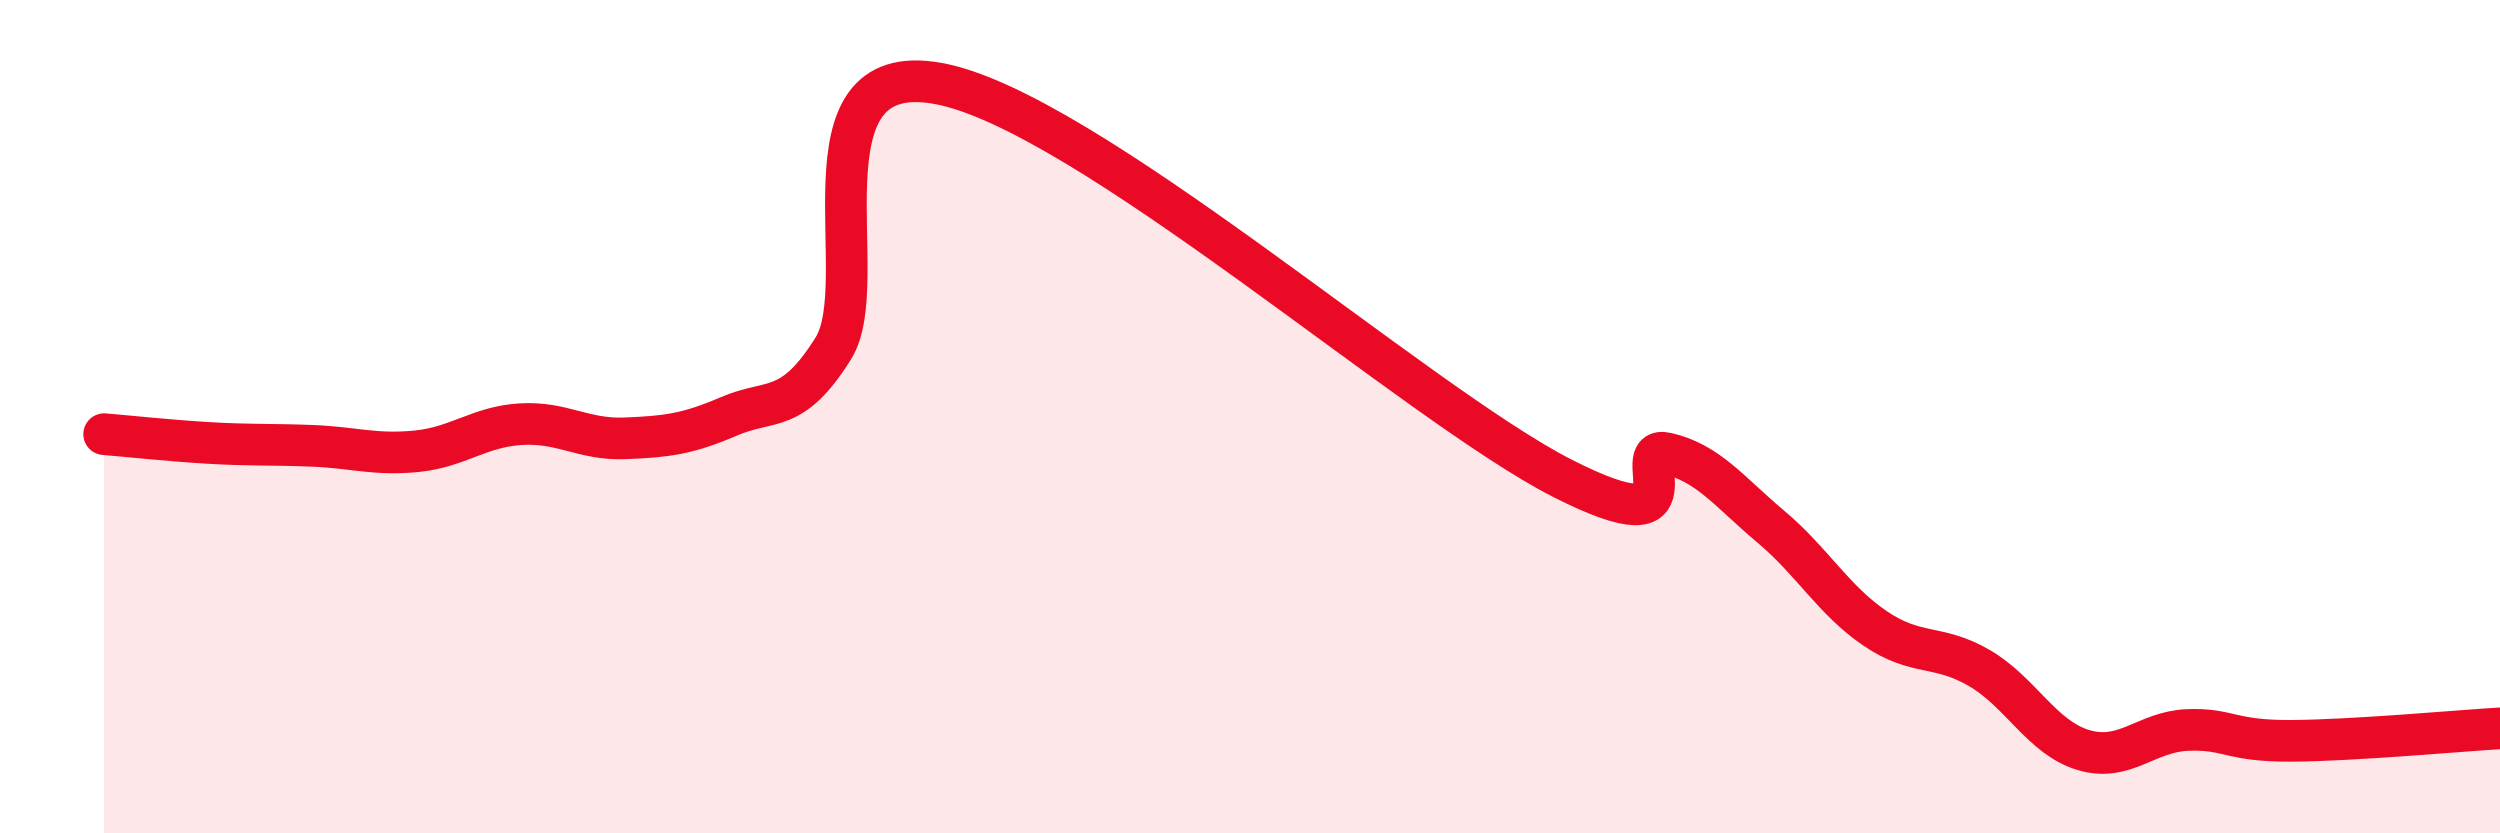 
    <svg width="60" height="20" viewBox="0 0 60 20" xmlns="http://www.w3.org/2000/svg">
      <path
        d="M 2.5,10.42 C 3,10.46 4,10.57 5,10.63 C 6,10.69 6.5,10.66 7.5,10.7 C 8.5,10.74 9,10.93 10,10.83 C 11,10.73 11.5,10.24 12.5,10.18 C 13.5,10.12 14,10.56 15,10.52 C 16,10.48 16.5,10.42 17.5,9.99 C 18.5,9.56 19,9.96 20,8.36 C 21,6.76 19,1.38 22.5,2 C 26,2.62 34,9.7 37.5,11.48 C 41,13.26 39,10.65 40,10.88 C 41,11.11 41.5,11.8 42.5,12.64 C 43.5,13.48 44,14.4 45,15.08 C 46,15.76 46.5,15.45 47.5,16.03 C 48.5,16.61 49,17.7 50,18 C 51,18.3 51.5,17.56 52.5,17.52 C 53.5,17.48 53.5,17.79 55,17.78 C 56.5,17.77 59,17.54 60,17.48L60 20L2.5 20Z"
        fill="#EB0A25"
        opacity="0.1"
        stroke-linecap="round"
        stroke-linejoin="round"
      />
      <path
        d="M 2.5,10.42 C 3,10.46 4,10.57 5,10.63 C 6,10.69 6.5,10.66 7.5,10.7 C 8.5,10.74 9,10.93 10,10.83 C 11,10.73 11.5,10.24 12.5,10.18 C 13.5,10.12 14,10.56 15,10.52 C 16,10.48 16.5,10.42 17.5,9.99 C 18.5,9.56 19,9.96 20,8.36 C 21,6.76 19,1.38 22.5,2 C 26,2.62 34,9.7 37.5,11.48 C 41,13.26 39,10.65 40,10.88 C 41,11.11 41.5,11.8 42.5,12.64 C 43.5,13.48 44,14.4 45,15.08 C 46,15.76 46.5,15.45 47.5,16.03 C 48.5,16.61 49,17.7 50,18 C 51,18.3 51.5,17.56 52.5,17.52 C 53.5,17.48 53.5,17.79 55,17.78 C 56.5,17.77 59,17.54 60,17.48"
        stroke="#EB0A25"
        stroke-width="1"
        fill="none"
        stroke-linecap="round"
        stroke-linejoin="round"
      />
    </svg>
  